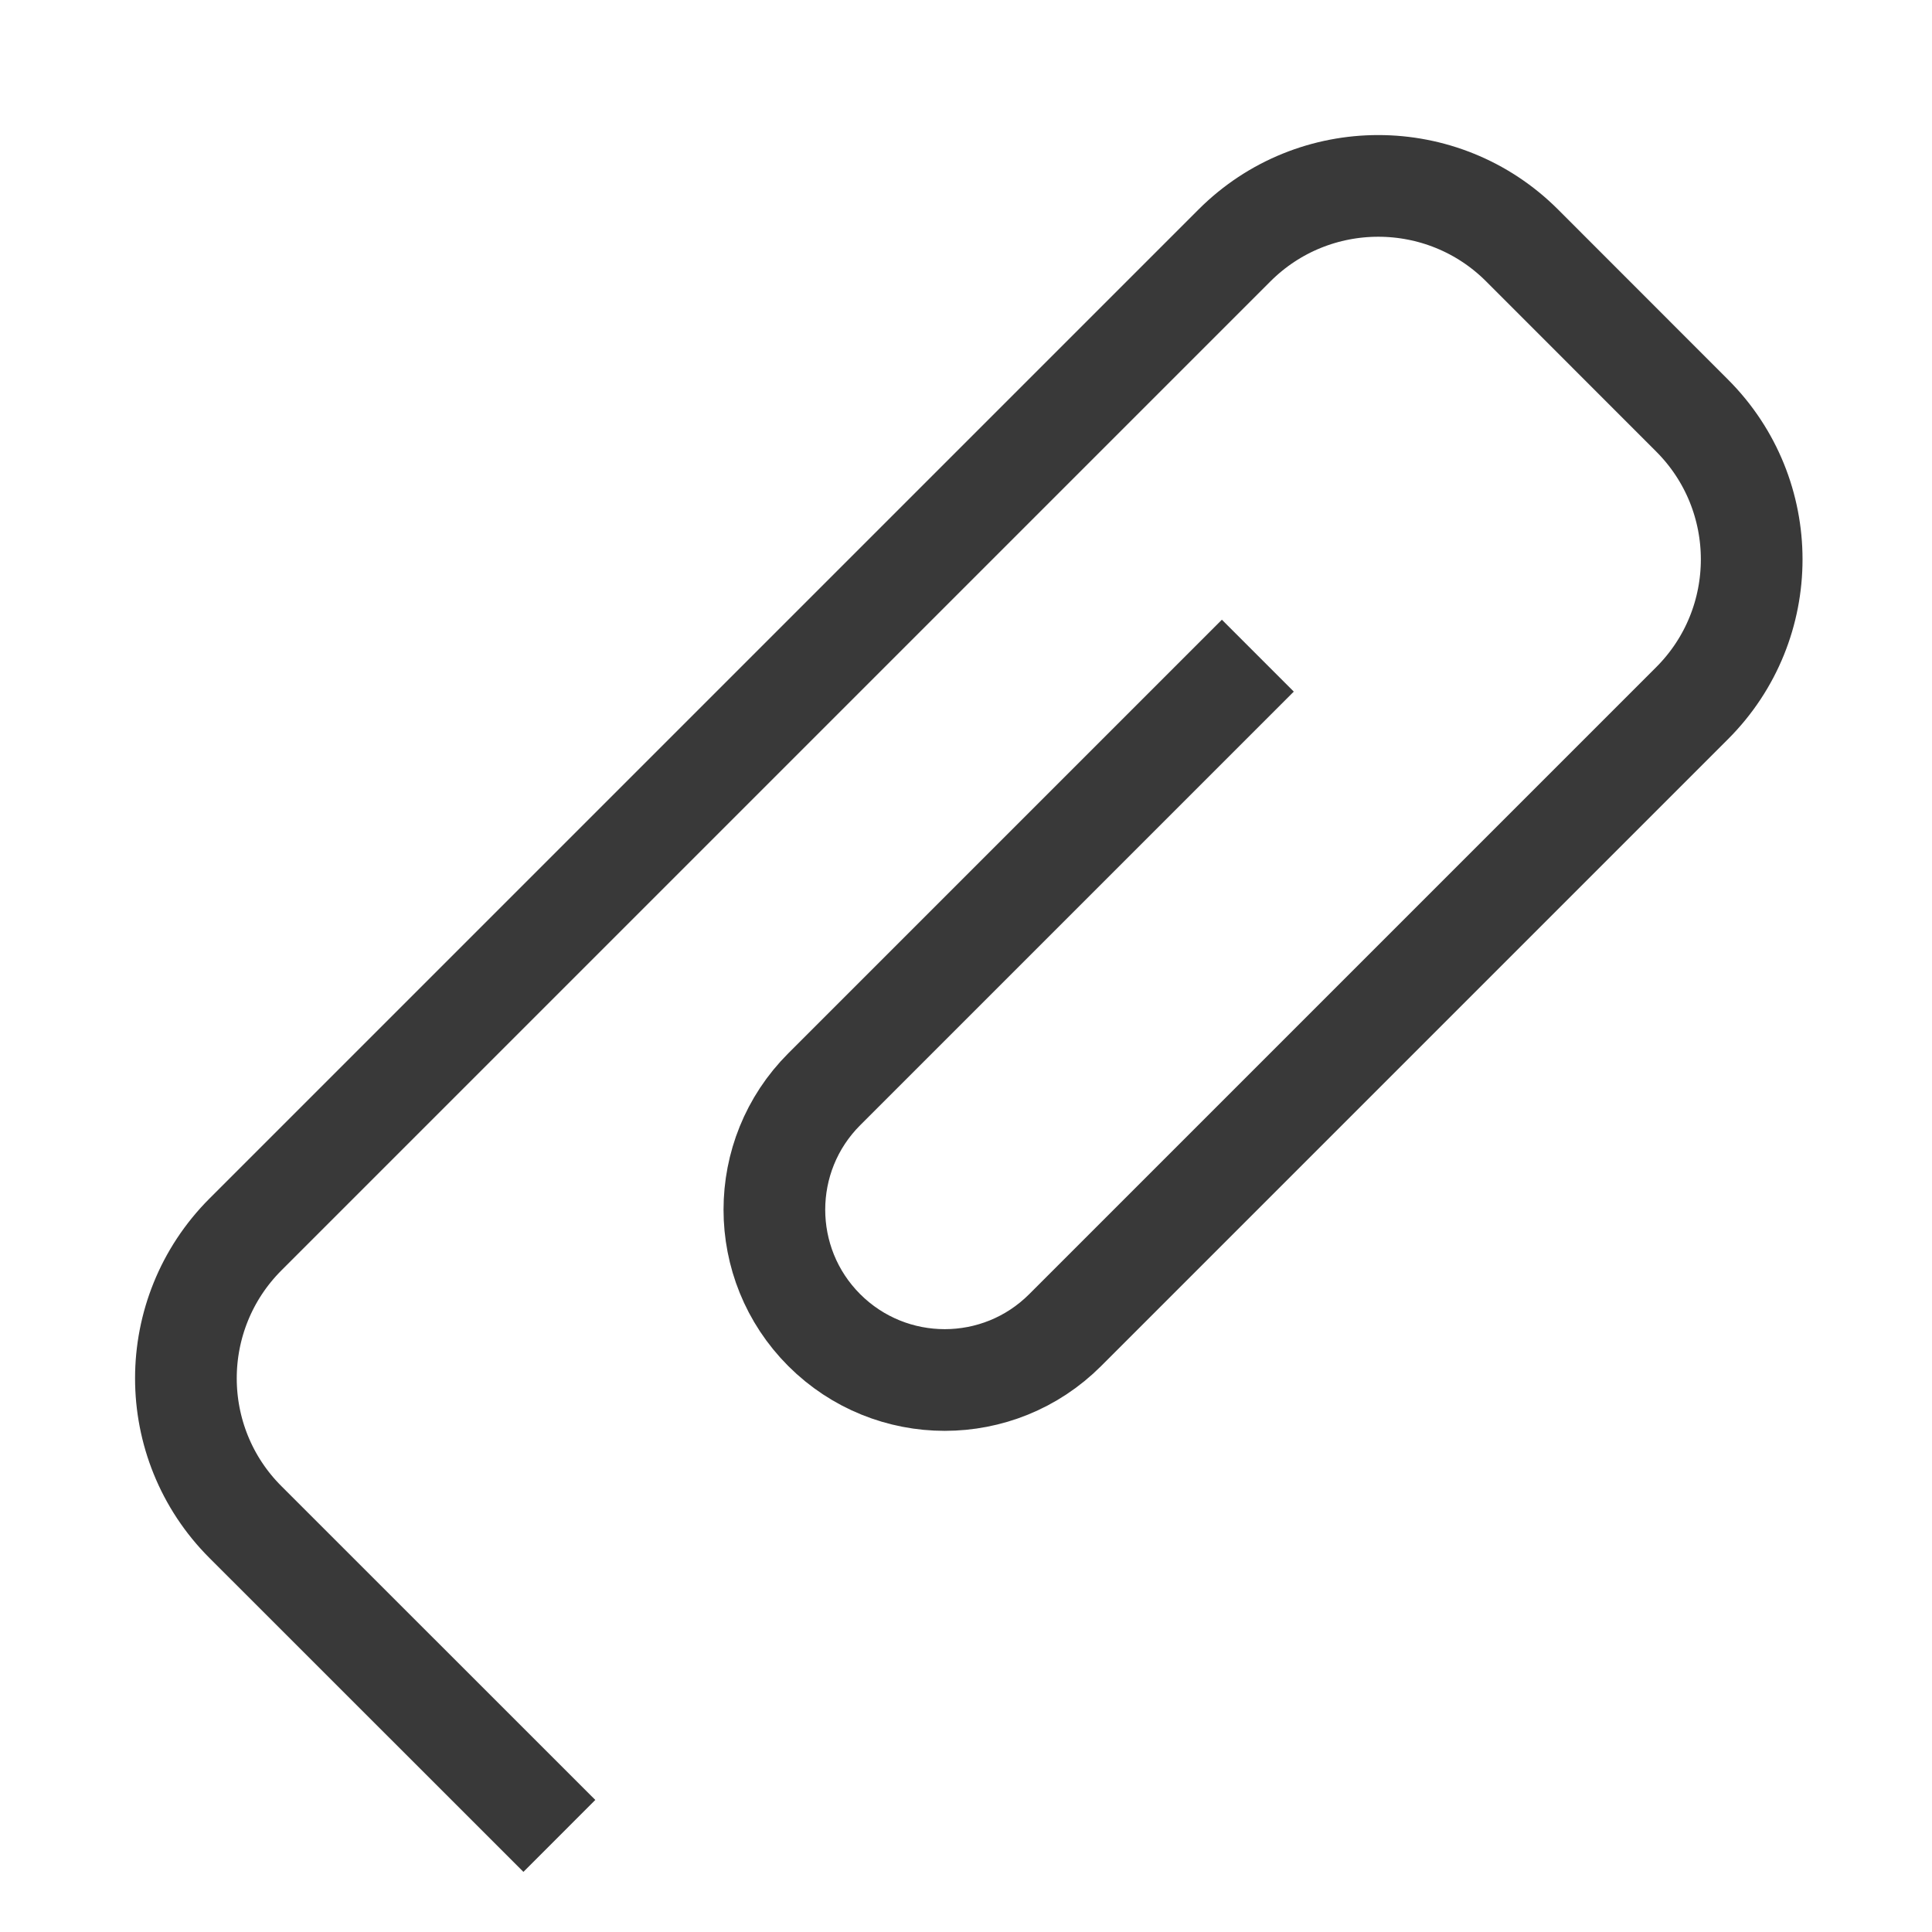 <svg width="19" height="19" viewBox="0 0 19 19" fill="none" xmlns="http://www.w3.org/2000/svg">
<path d="M5.501 18.055L2.414 14.969C1.633 14.188 1.633 12.922 2.414 12.14L12.14 2.414C12.921 1.633 14.188 1.633 14.969 2.414L16.641 4.087C17.422 4.868 17.422 6.134 16.641 6.915L10.475 13.081C9.821 13.735 8.761 13.735 8.106 13.081V13.081C7.452 12.427 7.452 11.366 8.106 10.712L12.37 6.448" stroke="#393939"/>
</svg>
